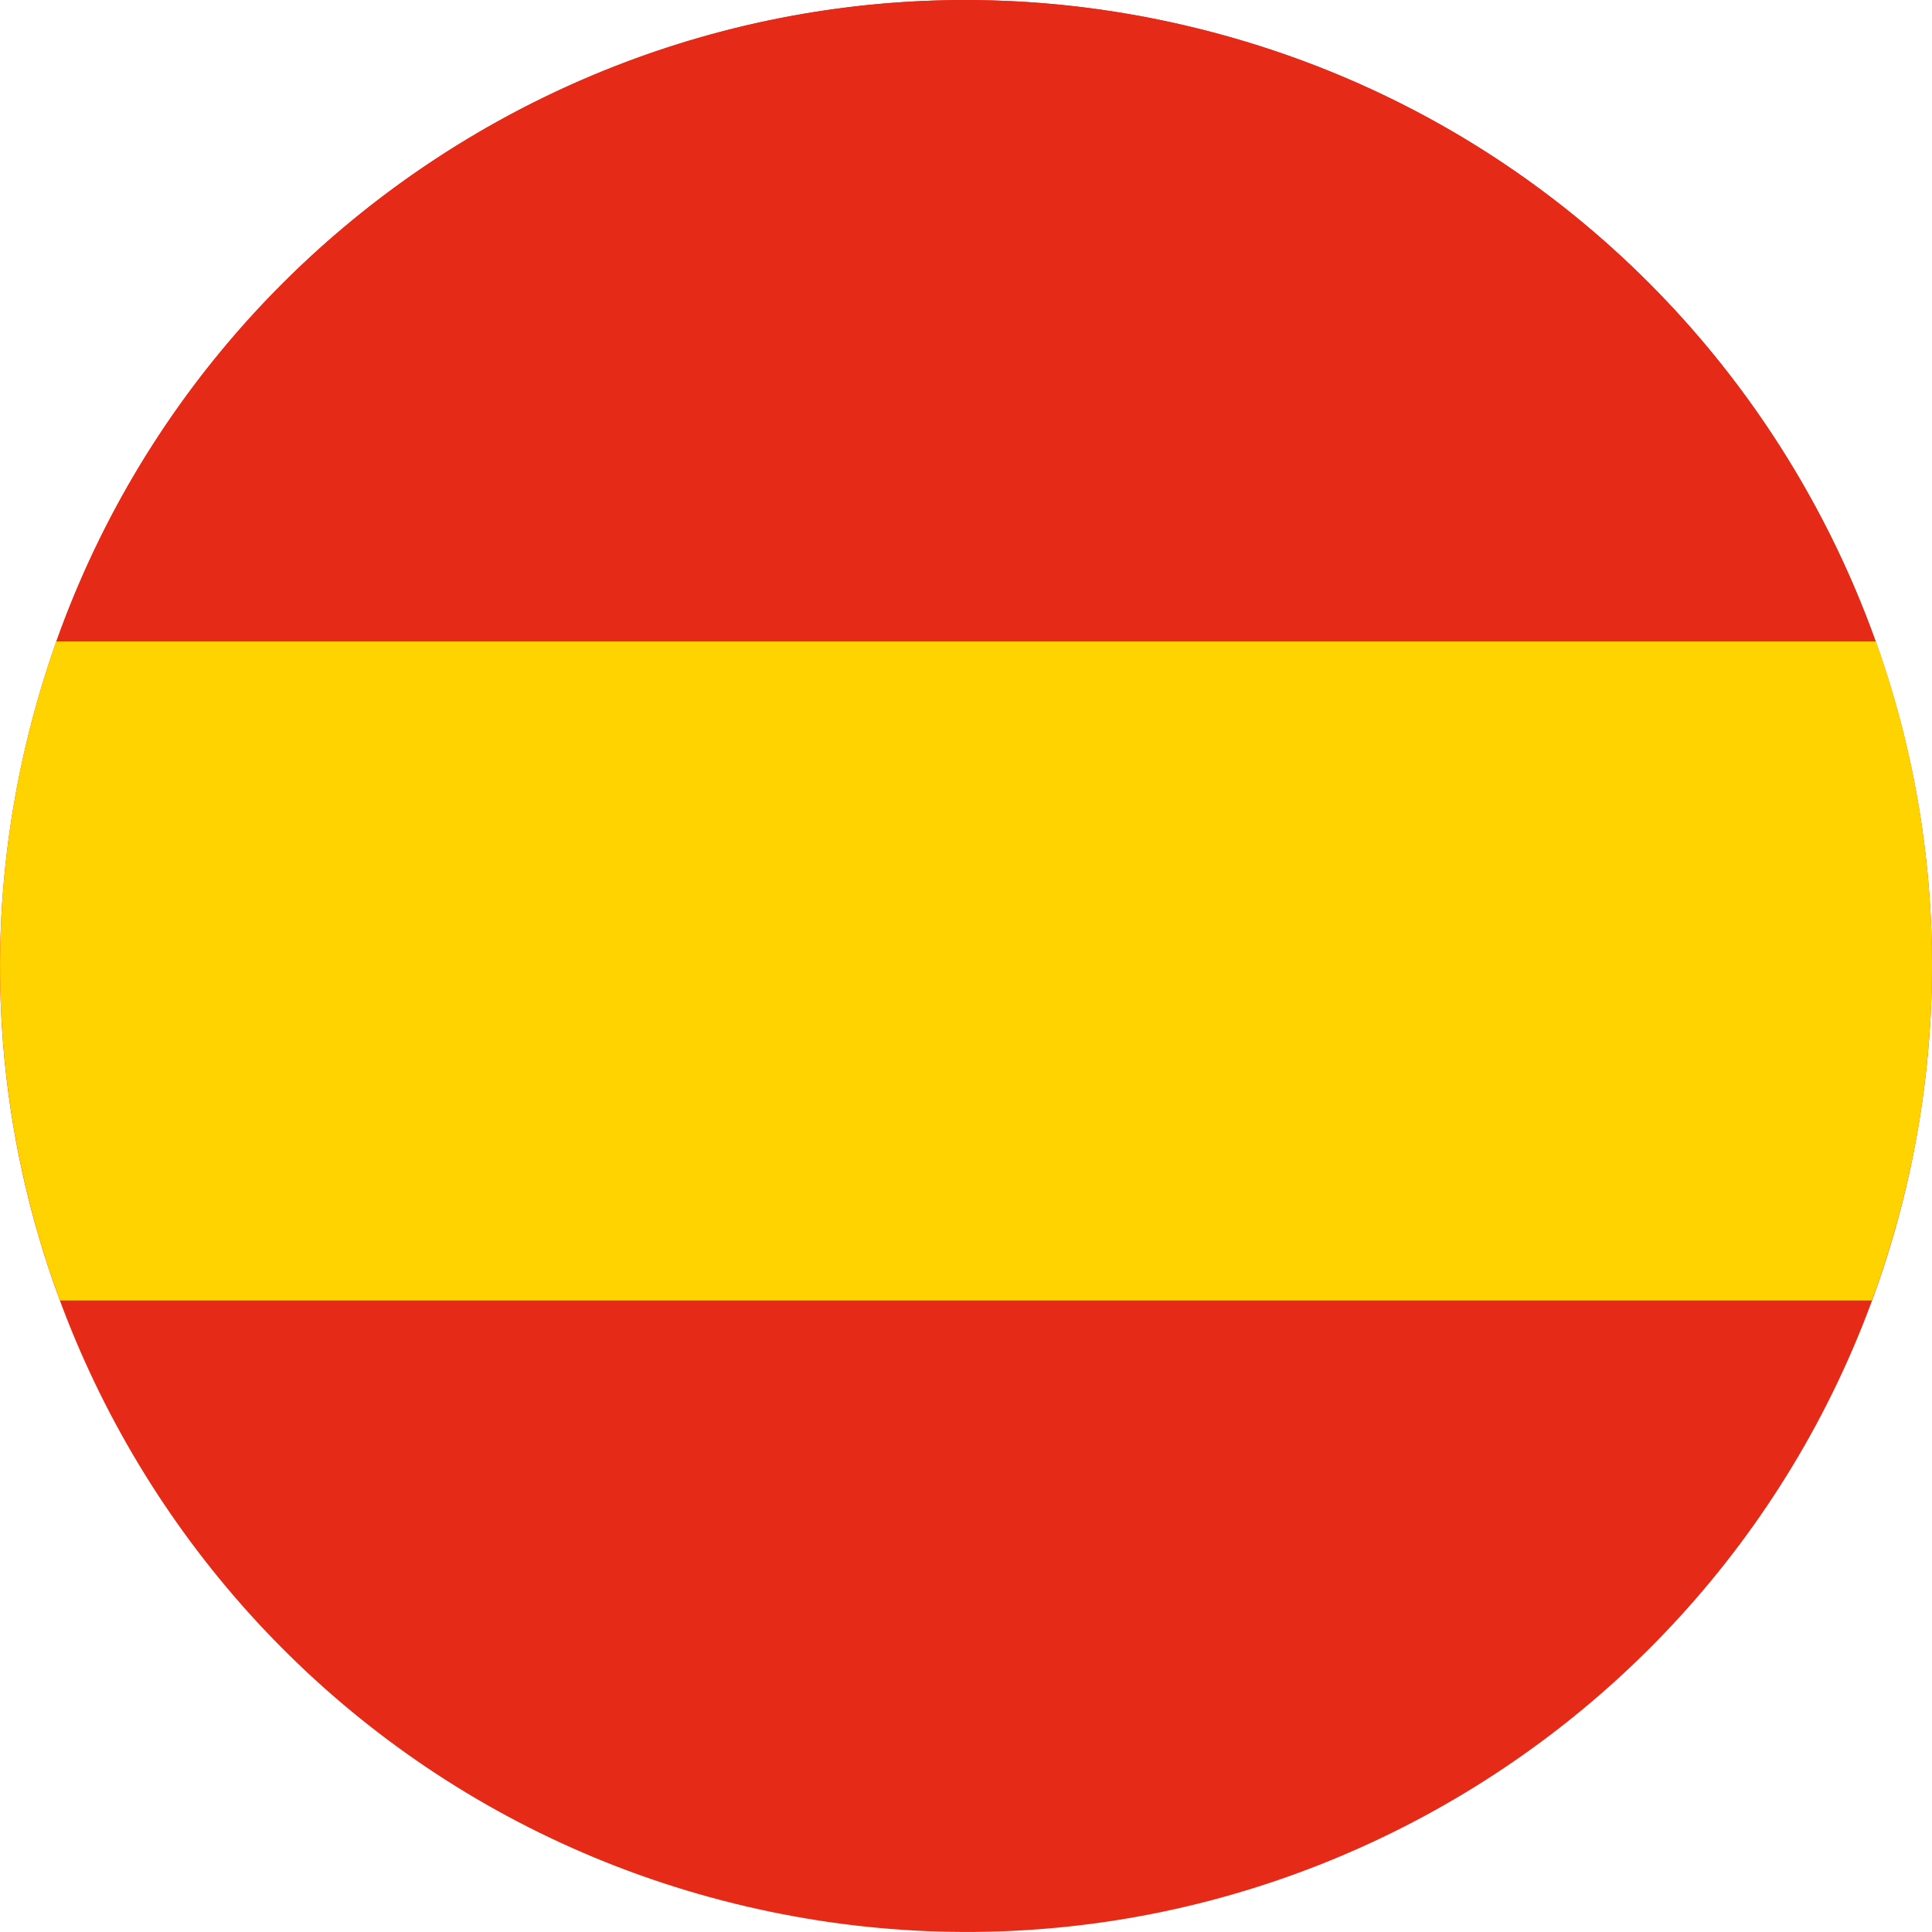 <svg width="40" height="40" viewBox="0 0 40 40" fill="none" xmlns="http://www.w3.org/2000/svg">
<path d="M0.591 15.197C3.243 4.474 14.084 -2.062 24.804 0.591C35.525 3.244 42.062 14.083 39.41 24.803C36.756 35.524 25.917 42.062 15.195 39.409C4.477 36.757 -2.064 25.916 0.591 15.197Z" fill="#E52A18"/>
<path d="M1.166 13.284H38.834C36.655 7.188 31.56 2.263 24.803 0.591C14.739 -1.9 4.566 3.712 1.166 13.284Z" fill="#E52A18"/>
<path d="M39.569 24.11C39.578 24.068 39.586 24.025 39.595 23.983C39.61 23.909 39.624 23.834 39.639 23.76C39.648 23.716 39.656 23.674 39.664 23.63C39.678 23.553 39.692 23.477 39.705 23.399C39.712 23.361 39.72 23.323 39.726 23.283C39.742 23.187 39.757 23.091 39.771 22.994C39.774 22.975 39.777 22.957 39.78 22.938C39.797 22.822 39.814 22.707 39.829 22.591C39.833 22.561 39.836 22.53 39.84 22.499C39.851 22.414 39.861 22.33 39.87 22.245C39.876 22.204 39.88 22.165 39.884 22.124C39.892 22.048 39.9 21.973 39.907 21.896C39.911 21.855 39.915 21.812 39.919 21.771C39.926 21.694 39.932 21.618 39.938 21.541C39.941 21.503 39.944 21.463 39.947 21.424C39.953 21.336 39.96 21.248 39.965 21.16C39.967 21.134 39.969 21.107 39.97 21.08C39.976 20.965 39.982 20.849 39.986 20.734C39.986 20.715 39.987 20.696 39.988 20.677C39.991 20.581 39.994 20.486 39.996 20.39C39.996 20.354 39.997 20.317 39.998 20.282C39.999 20.203 40 20.124 40 20.046C40 20.007 40 19.967 40 19.928C40 19.851 40 19.774 39.998 19.697C39.998 19.658 39.997 19.621 39.996 19.582C39.994 19.498 39.992 19.413 39.989 19.329C39.989 19.3 39.987 19.27 39.986 19.241C39.978 19.012 39.965 18.784 39.948 18.556C39.946 18.527 39.943 18.497 39.941 18.466C39.935 18.383 39.928 18.3 39.921 18.216C39.918 18.18 39.914 18.144 39.911 18.108C39.904 18.03 39.896 17.951 39.887 17.873C39.883 17.837 39.88 17.801 39.876 17.765C39.866 17.682 39.856 17.599 39.846 17.516C39.842 17.487 39.839 17.458 39.835 17.429C39.806 17.202 39.772 16.976 39.736 16.752C39.733 16.731 39.729 16.711 39.726 16.691C39.71 16.599 39.695 16.509 39.678 16.418C39.672 16.387 39.667 16.357 39.661 16.325C39.646 16.244 39.63 16.163 39.614 16.082C39.608 16.05 39.601 16.017 39.595 15.986C39.578 15.903 39.56 15.82 39.542 15.738C39.536 15.71 39.53 15.683 39.524 15.655C39.501 15.553 39.478 15.452 39.454 15.351L39.449 15.329C39.424 15.222 39.398 15.117 39.37 15.011C39.218 14.425 39.041 13.848 38.838 13.281H1.166C0.945 13.902 0.753 14.54 0.591 15.194C-0.073 17.877 -0.161 20.568 0.249 23.135C0.251 23.146 0.253 23.158 0.254 23.17C0.269 23.264 0.284 23.357 0.301 23.45C0.305 23.469 0.308 23.49 0.312 23.509C0.328 23.596 0.344 23.684 0.361 23.771C0.366 23.797 0.371 23.823 0.376 23.849C0.392 23.931 0.409 24.014 0.426 24.096C0.432 24.128 0.439 24.158 0.446 24.189C0.463 24.267 0.48 24.346 0.498 24.422C0.506 24.459 0.515 24.494 0.523 24.531C0.54 24.604 0.556 24.677 0.575 24.749C0.588 24.803 0.602 24.858 0.616 24.913C0.638 24.995 0.658 25.077 0.68 25.159C0.701 25.24 0.724 25.321 0.746 25.401C0.756 25.436 0.766 25.472 0.776 25.507C0.799 25.583 0.82 25.66 0.843 25.736C0.854 25.771 0.865 25.807 0.876 25.842C0.899 25.918 0.922 25.993 0.946 26.069C0.958 26.105 0.969 26.139 0.98 26.174C1.004 26.25 1.029 26.326 1.056 26.4C1.067 26.435 1.079 26.468 1.091 26.503C1.118 26.579 1.144 26.655 1.171 26.731C1.177 26.748 1.183 26.766 1.189 26.784C1.207 26.831 1.223 26.878 1.24 26.925H38.755C38.773 26.878 38.788 26.831 38.805 26.784H38.808C38.851 26.667 38.89 26.549 38.931 26.431C38.935 26.419 38.939 26.407 38.943 26.396C38.994 26.242 39.045 26.087 39.094 25.93C39.101 25.908 39.108 25.887 39.114 25.865C39.158 25.719 39.201 25.572 39.242 25.424C39.252 25.393 39.261 25.362 39.27 25.331C39.319 25.155 39.365 24.979 39.409 24.8C39.437 24.685 39.464 24.57 39.491 24.455C39.499 24.418 39.507 24.381 39.515 24.344C39.532 24.265 39.549 24.186 39.567 24.107" fill="#FFD300"/>
</svg>
